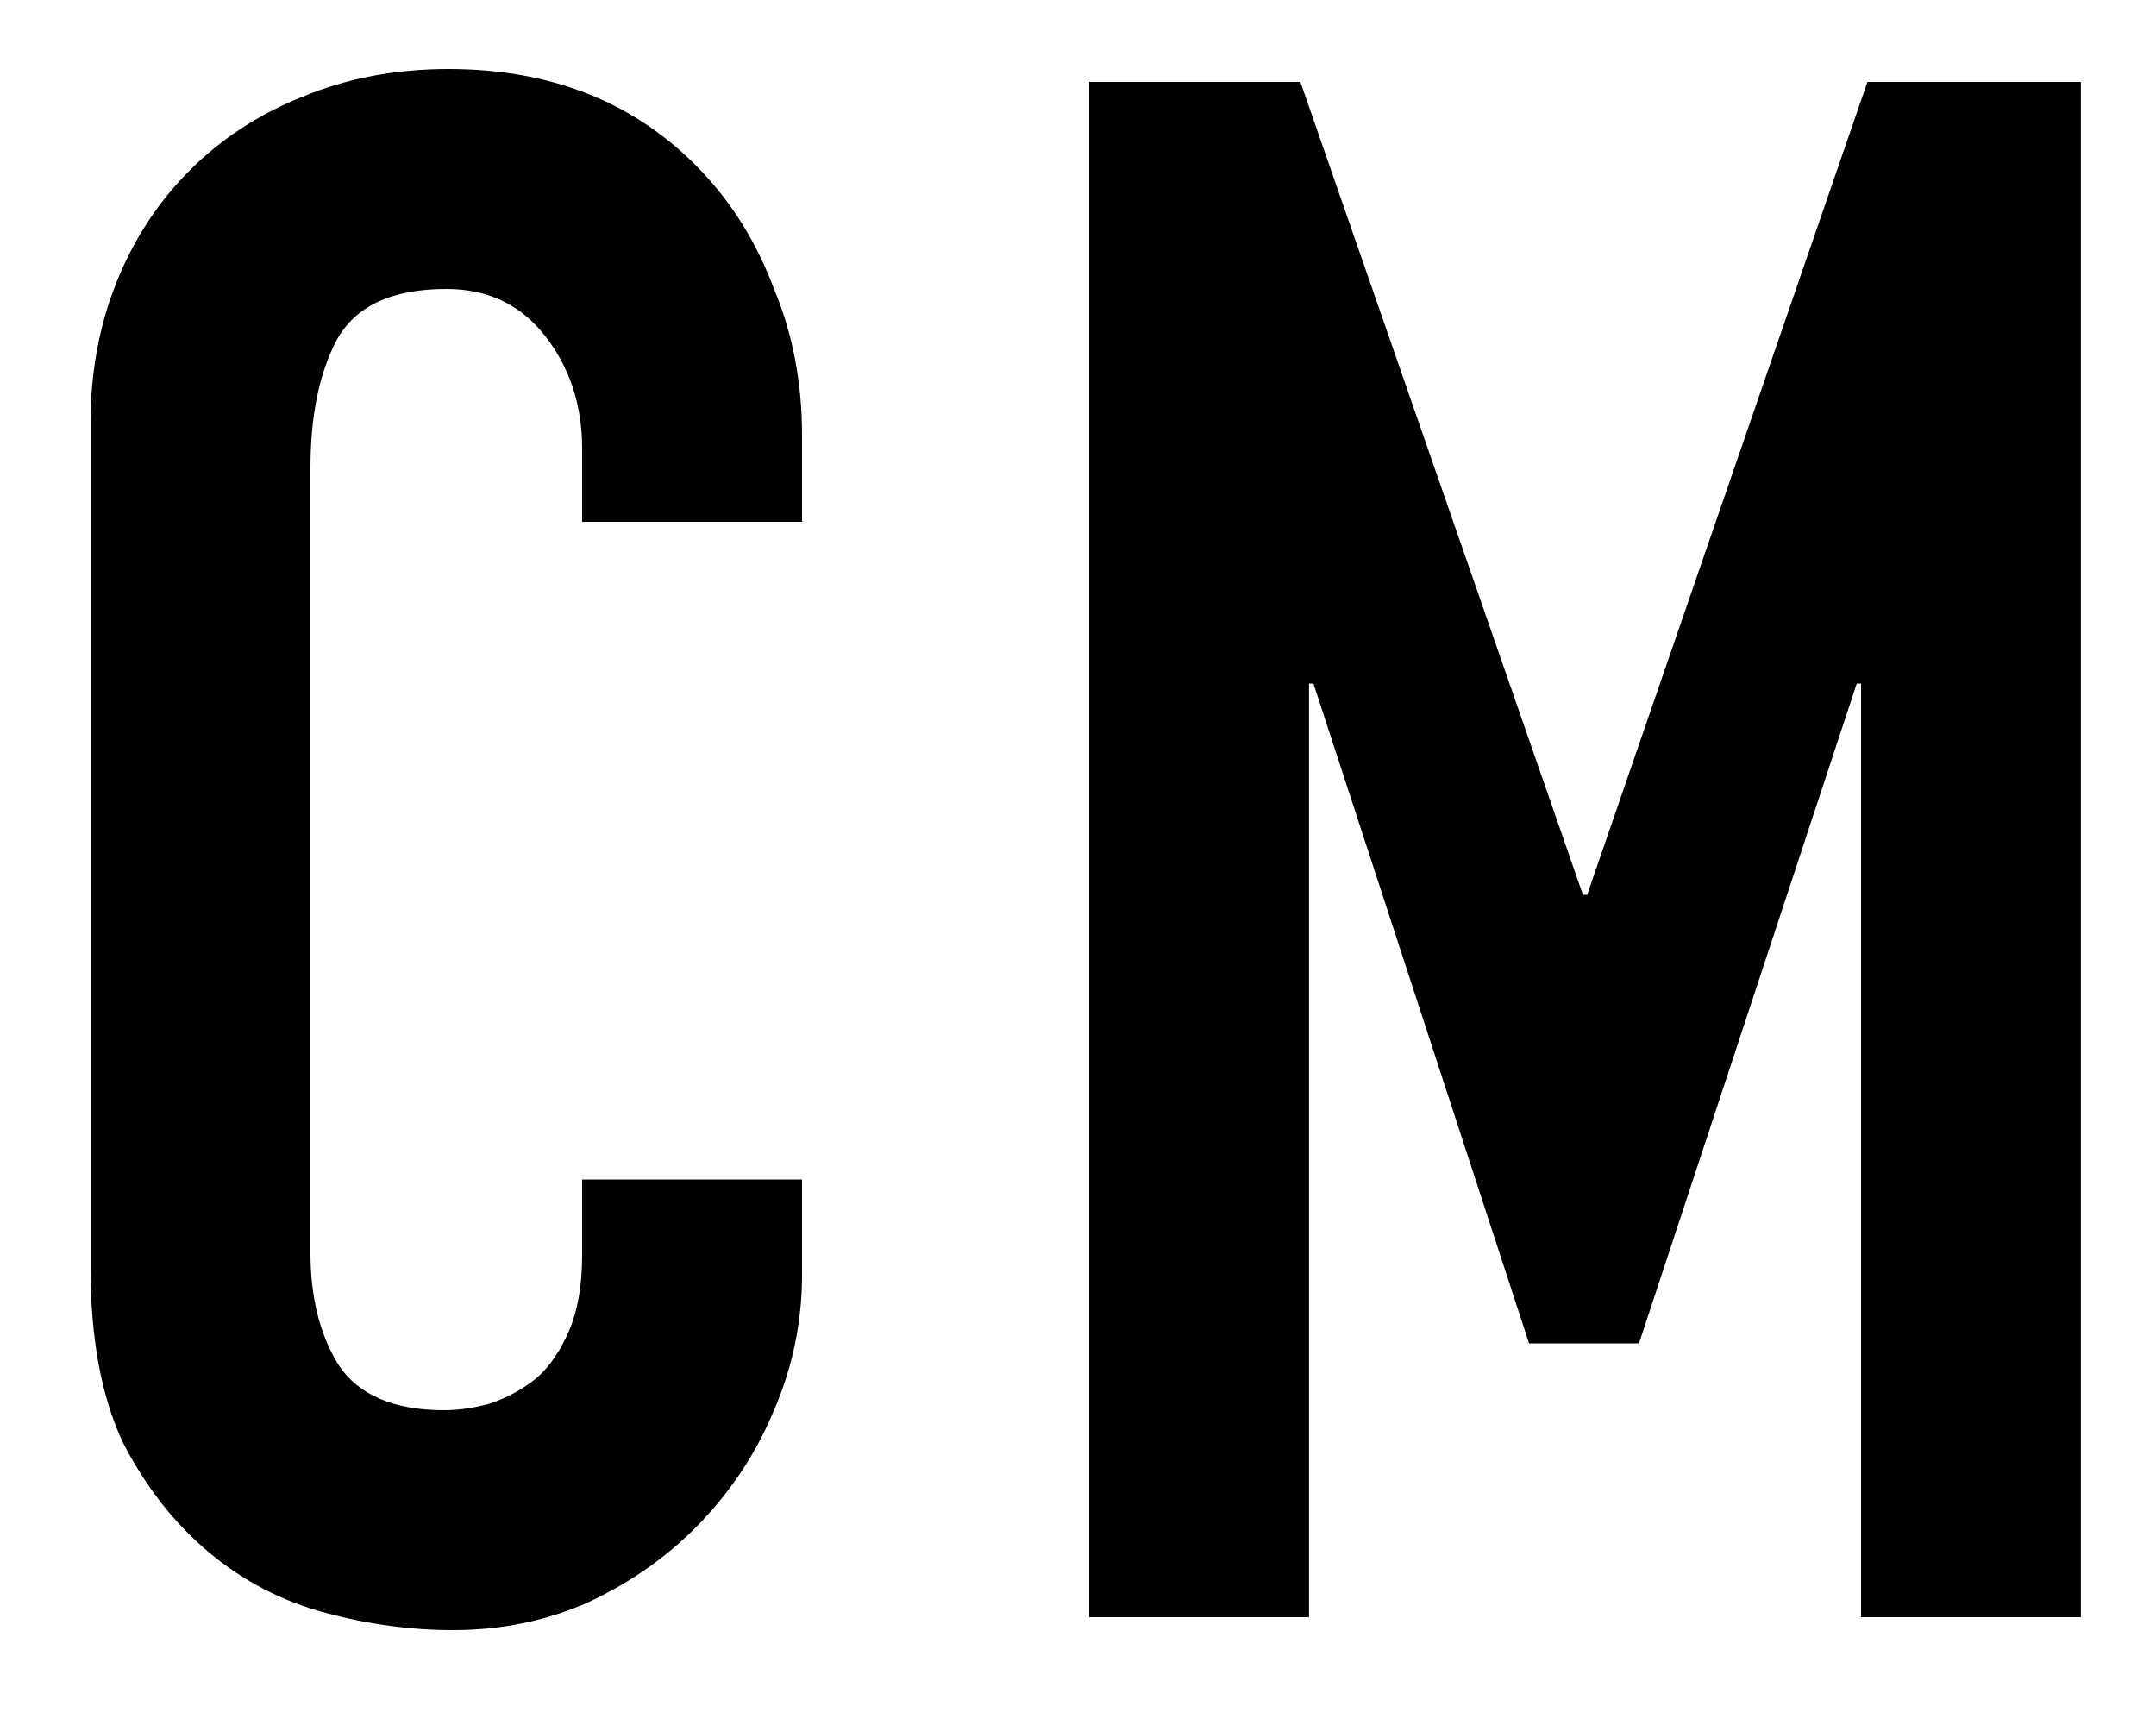<svg width="20" height="16" viewBox="0 0 20 16" fill="none" xmlns="http://www.w3.org/2000/svg">
<path d="M10.104 15V0.76H12.063L14.684 8.3H14.723L17.323 0.76H19.303V15H17.264V6.34H17.224L15.204 12.46H14.184L12.184 6.34H12.143V15H10.104Z" fill="black"/>
<path d="M7.44 10.94V11.82C7.44 12.26 7.353 12.68 7.18 13.08C7.02 13.467 6.793 13.813 6.5 14.12C6.207 14.427 5.86 14.673 5.46 14.86C5.073 15.033 4.653 15.12 4.2 15.12C3.813 15.12 3.42 15.067 3.02 14.96C2.62 14.853 2.26 14.667 1.94 14.4C1.62 14.133 1.353 13.793 1.14 13.38C0.94 12.953 0.84 12.413 0.84 11.76V3.92C0.84 3.453 0.92 3.02 1.08 2.62C1.24 2.22 1.467 1.873 1.76 1.58C2.053 1.287 2.4 1.06 2.8 0.9C3.213 0.727 3.667 0.64 4.16 0.64C5.12 0.64 5.9 0.953 6.5 1.58C6.793 1.887 7.02 2.253 7.18 2.68C7.353 3.093 7.44 3.547 7.44 4.04V4.84H5.4V4.16C5.4 3.76 5.287 3.413 5.06 3.12C4.833 2.827 4.527 2.68 4.14 2.68C3.633 2.68 3.293 2.84 3.12 3.16C2.96 3.467 2.88 3.86 2.88 4.34V11.62C2.88 12.033 2.967 12.38 3.14 12.66C3.327 12.94 3.653 13.08 4.12 13.08C4.253 13.08 4.393 13.06 4.54 13.02C4.7 12.967 4.847 12.887 4.98 12.78C5.1 12.673 5.2 12.527 5.28 12.34C5.36 12.153 5.4 11.92 5.4 11.64V10.94H7.44Z" fill="black"/>
</svg>
